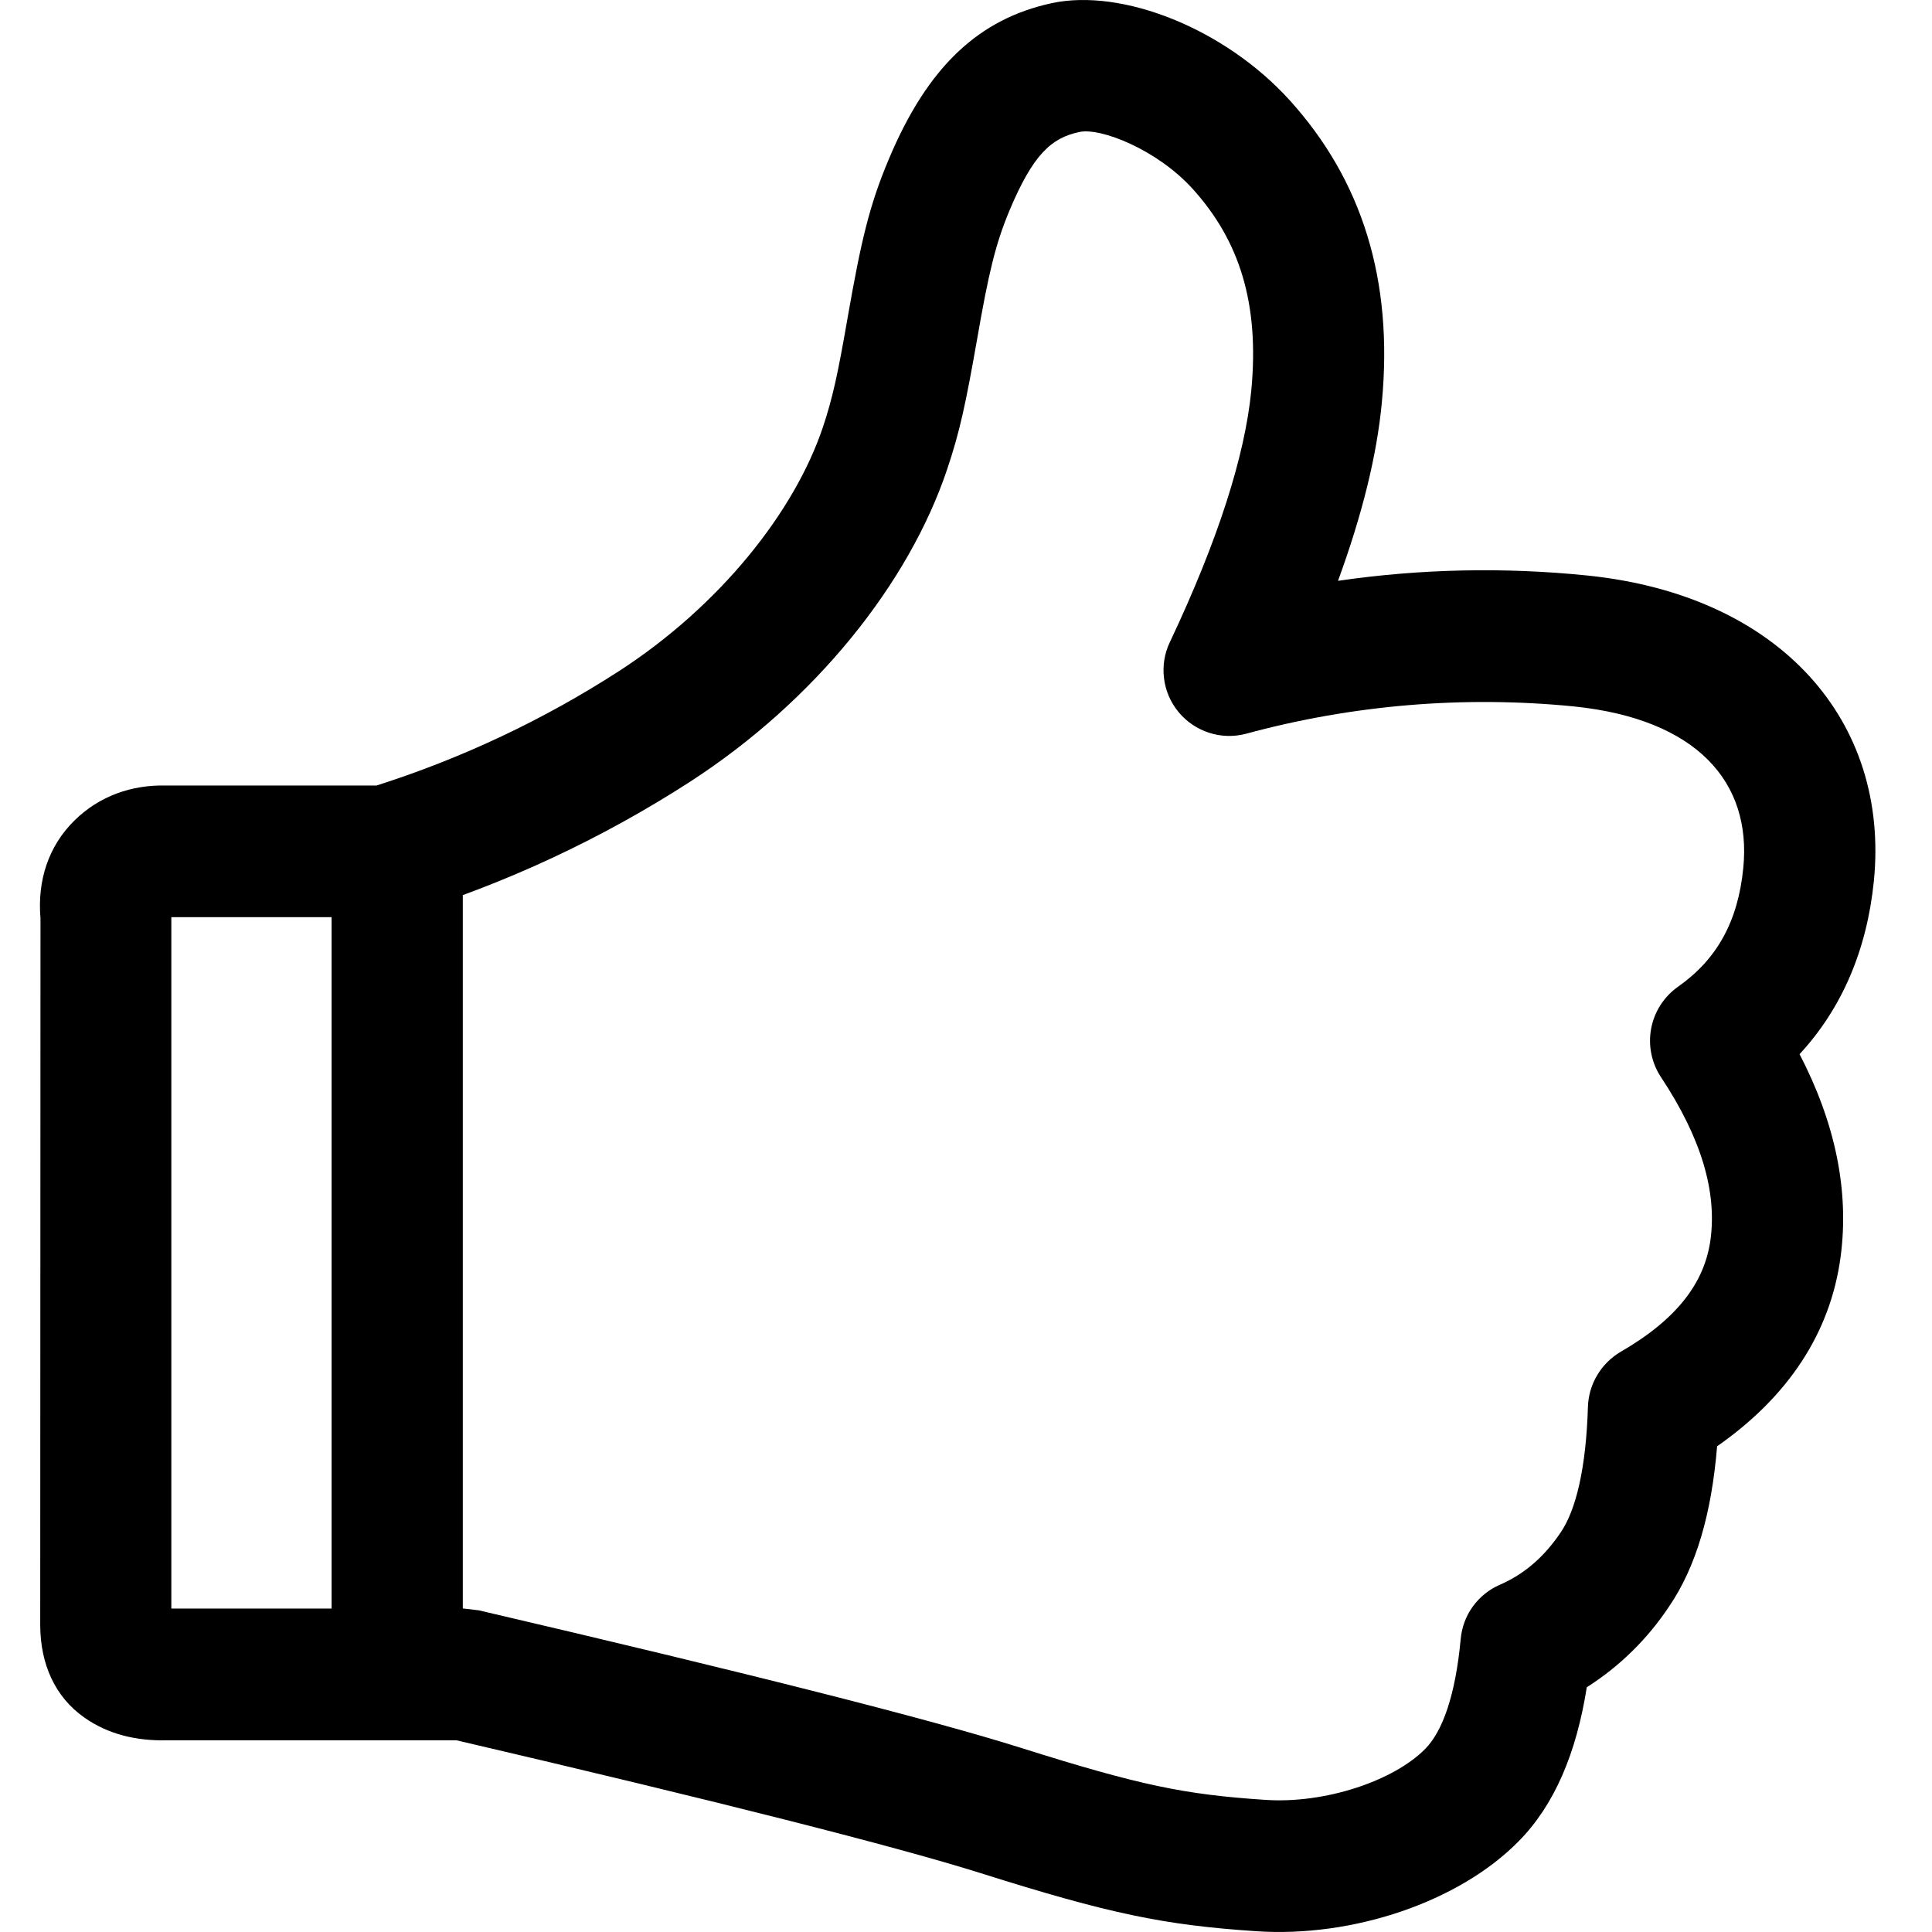 <svg width="22" height="22" viewBox="0 0 22 22" fill="none" xmlns="http://www.w3.org/2000/svg">
<path d="M1.951 10.444V18.317H5.284L5.452 18.337C8.546 19.059 10.597 19.579 11.619 19.901C12.976 20.329 13.482 20.434 14.403 20.495C15.091 20.543 15.874 20.277 16.23 19.914C16.427 19.714 16.574 19.303 16.633 18.665C16.645 18.531 16.692 18.403 16.771 18.294C16.85 18.185 16.956 18.099 17.079 18.046C17.353 17.927 17.581 17.733 17.771 17.451C17.947 17.194 18.061 16.715 18.082 16.02C18.086 15.893 18.122 15.768 18.188 15.659C18.253 15.549 18.345 15.458 18.455 15.393C19.096 15.023 19.412 14.605 19.478 14.114C19.551 13.572 19.375 12.961 18.914 12.266C18.806 12.103 18.766 11.904 18.802 11.712C18.838 11.52 18.948 11.349 19.108 11.236C19.549 10.926 19.791 10.495 19.851 9.884C19.948 8.909 19.326 8.188 17.92 8.044C16.666 7.92 15.401 8.026 14.186 8.356C14.048 8.392 13.903 8.388 13.768 8.344C13.632 8.3 13.512 8.219 13.421 8.109C13.33 7.999 13.272 7.866 13.255 7.724C13.237 7.583 13.26 7.439 13.322 7.311C13.872 6.147 14.177 5.187 14.249 4.443C14.342 3.456 14.115 2.741 13.582 2.152C13.179 1.705 12.533 1.45 12.291 1.503C11.972 1.571 11.764 1.756 11.493 2.402C11.334 2.785 11.257 3.111 11.125 3.871C10.998 4.593 10.929 4.918 10.785 5.345C10.351 6.639 9.285 7.979 7.853 8.905C6.85 9.552 5.763 10.059 4.623 10.412C4.552 10.434 4.477 10.445 4.403 10.444H1.951ZM1.905 19.817C1.549 19.826 1.23 19.747 0.963 19.56C0.622 19.322 0.461 18.945 0.458 18.512L0.461 10.457C0.424 10.028 0.551 9.634 0.85 9.341C1.13 9.066 1.497 8.936 1.884 8.945H4.287C5.26 8.635 6.186 8.198 7.044 7.645C8.197 6.899 9.046 5.83 9.37 4.866C9.481 4.534 9.541 4.259 9.653 3.612C9.805 2.745 9.899 2.341 10.117 1.822C10.568 0.741 11.16 0.213 11.976 0.036C12.779 -0.137 13.949 0.326 14.688 1.144C15.507 2.05 15.869 3.185 15.735 4.586C15.678 5.189 15.511 5.863 15.236 6.614C16.175 6.477 17.127 6.457 18.071 6.553C20.279 6.778 21.519 8.216 21.338 10.033C21.259 10.816 20.975 11.482 20.492 12.004C20.898 12.786 21.06 13.56 20.959 14.314C20.842 15.183 20.358 15.907 19.553 16.469C19.49 17.232 19.316 17.84 19.005 18.295C18.761 18.663 18.442 18.976 18.069 19.213C17.95 19.965 17.701 20.554 17.293 20.967C16.616 21.656 15.407 22.066 14.303 21.991C13.255 21.921 12.634 21.793 11.171 21.331C10.206 21.027 8.209 20.52 5.198 19.817H1.905ZM3.776 10.102C3.775 10.004 3.795 9.907 3.832 9.816C3.87 9.725 3.925 9.642 3.994 9.572C4.064 9.502 4.146 9.447 4.237 9.409C4.328 9.372 4.425 9.352 4.524 9.352C4.622 9.353 4.719 9.372 4.81 9.41C4.9 9.448 4.983 9.503 5.052 9.573C5.121 9.643 5.176 9.725 5.213 9.816C5.251 9.907 5.27 10.004 5.27 10.102V18.548C5.27 18.646 5.251 18.744 5.213 18.835C5.176 18.925 5.121 19.008 5.051 19.078C4.982 19.147 4.9 19.202 4.809 19.24C4.718 19.278 4.621 19.297 4.523 19.297C4.424 19.297 4.327 19.278 4.237 19.24C4.146 19.202 4.063 19.147 3.994 19.078C3.925 19.008 3.87 18.925 3.832 18.835C3.795 18.744 3.776 18.646 3.776 18.548V10.102Z" fill="black"/>
</svg>
